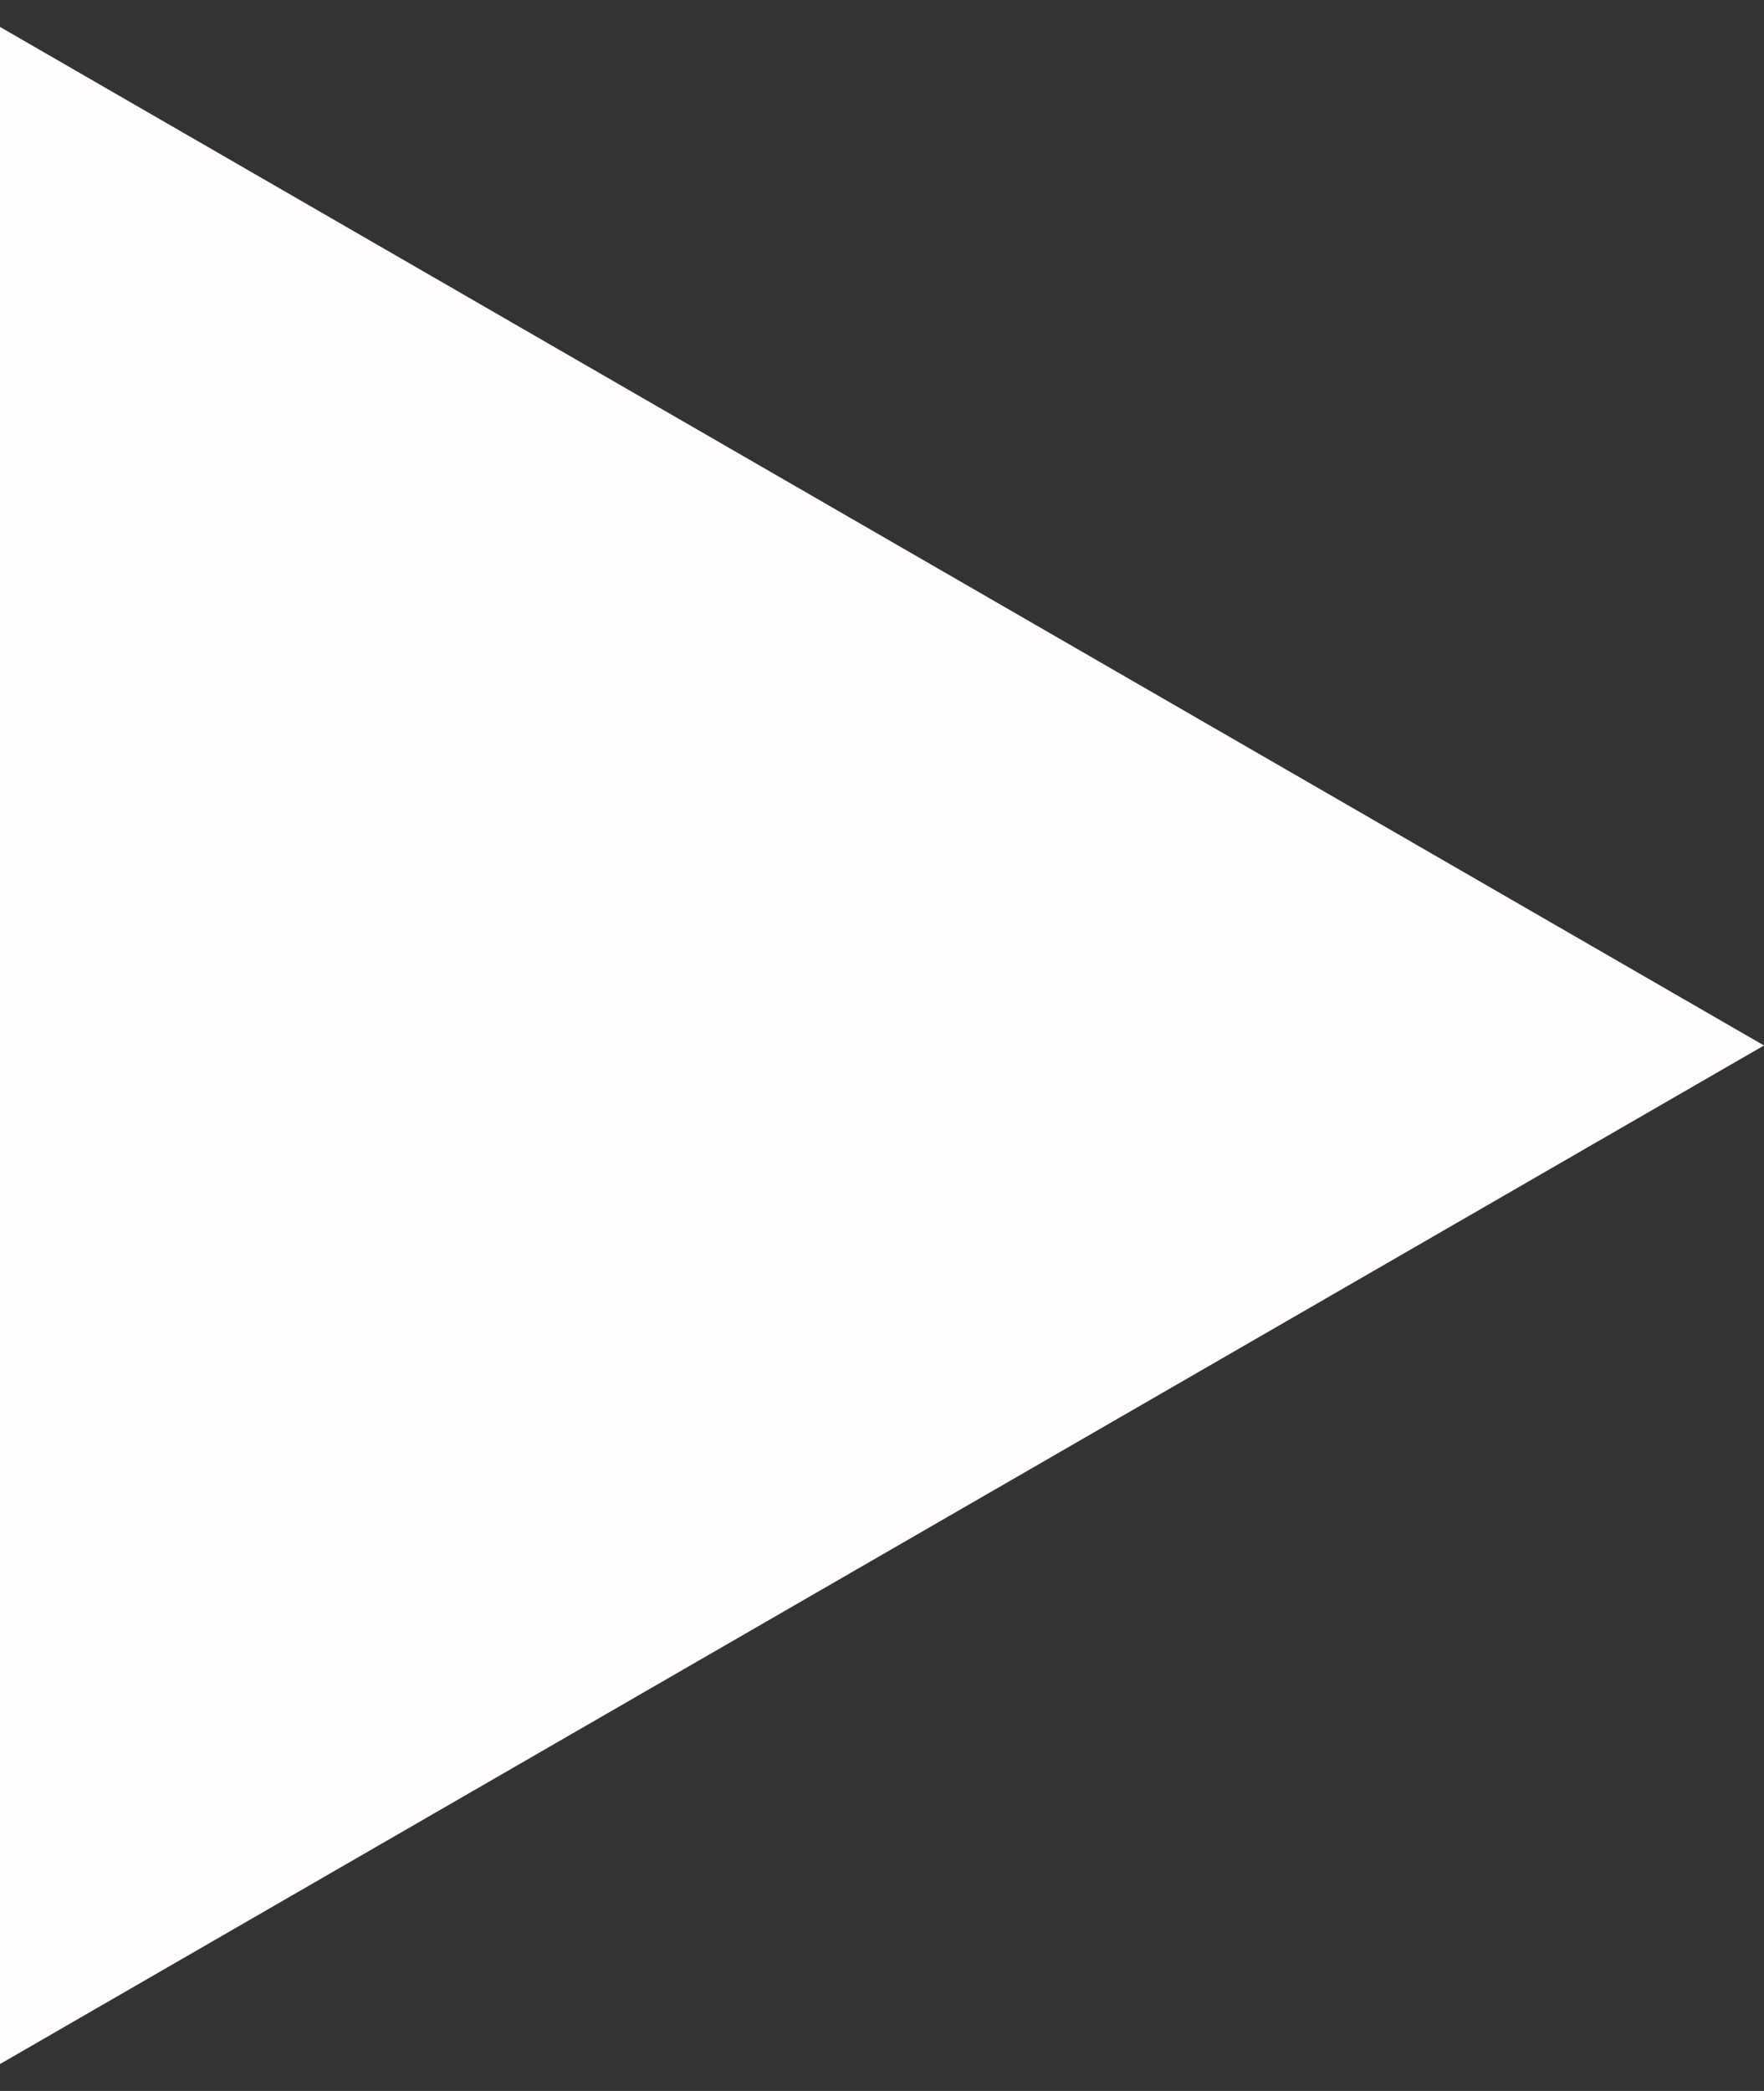 <?xml version="1.0" encoding="UTF-8"?> <svg xmlns="http://www.w3.org/2000/svg" width="27" height="32" viewBox="0 0 27 32" fill="none"><rect x="0" y="0" width="27" height="32" fill="#333333" stroke="none"/><path d="M27 16L-1.4682e-06 31.588L-1.05412e-07 0.412L27 16Z" fill="#FFFCFB"></path></svg> 